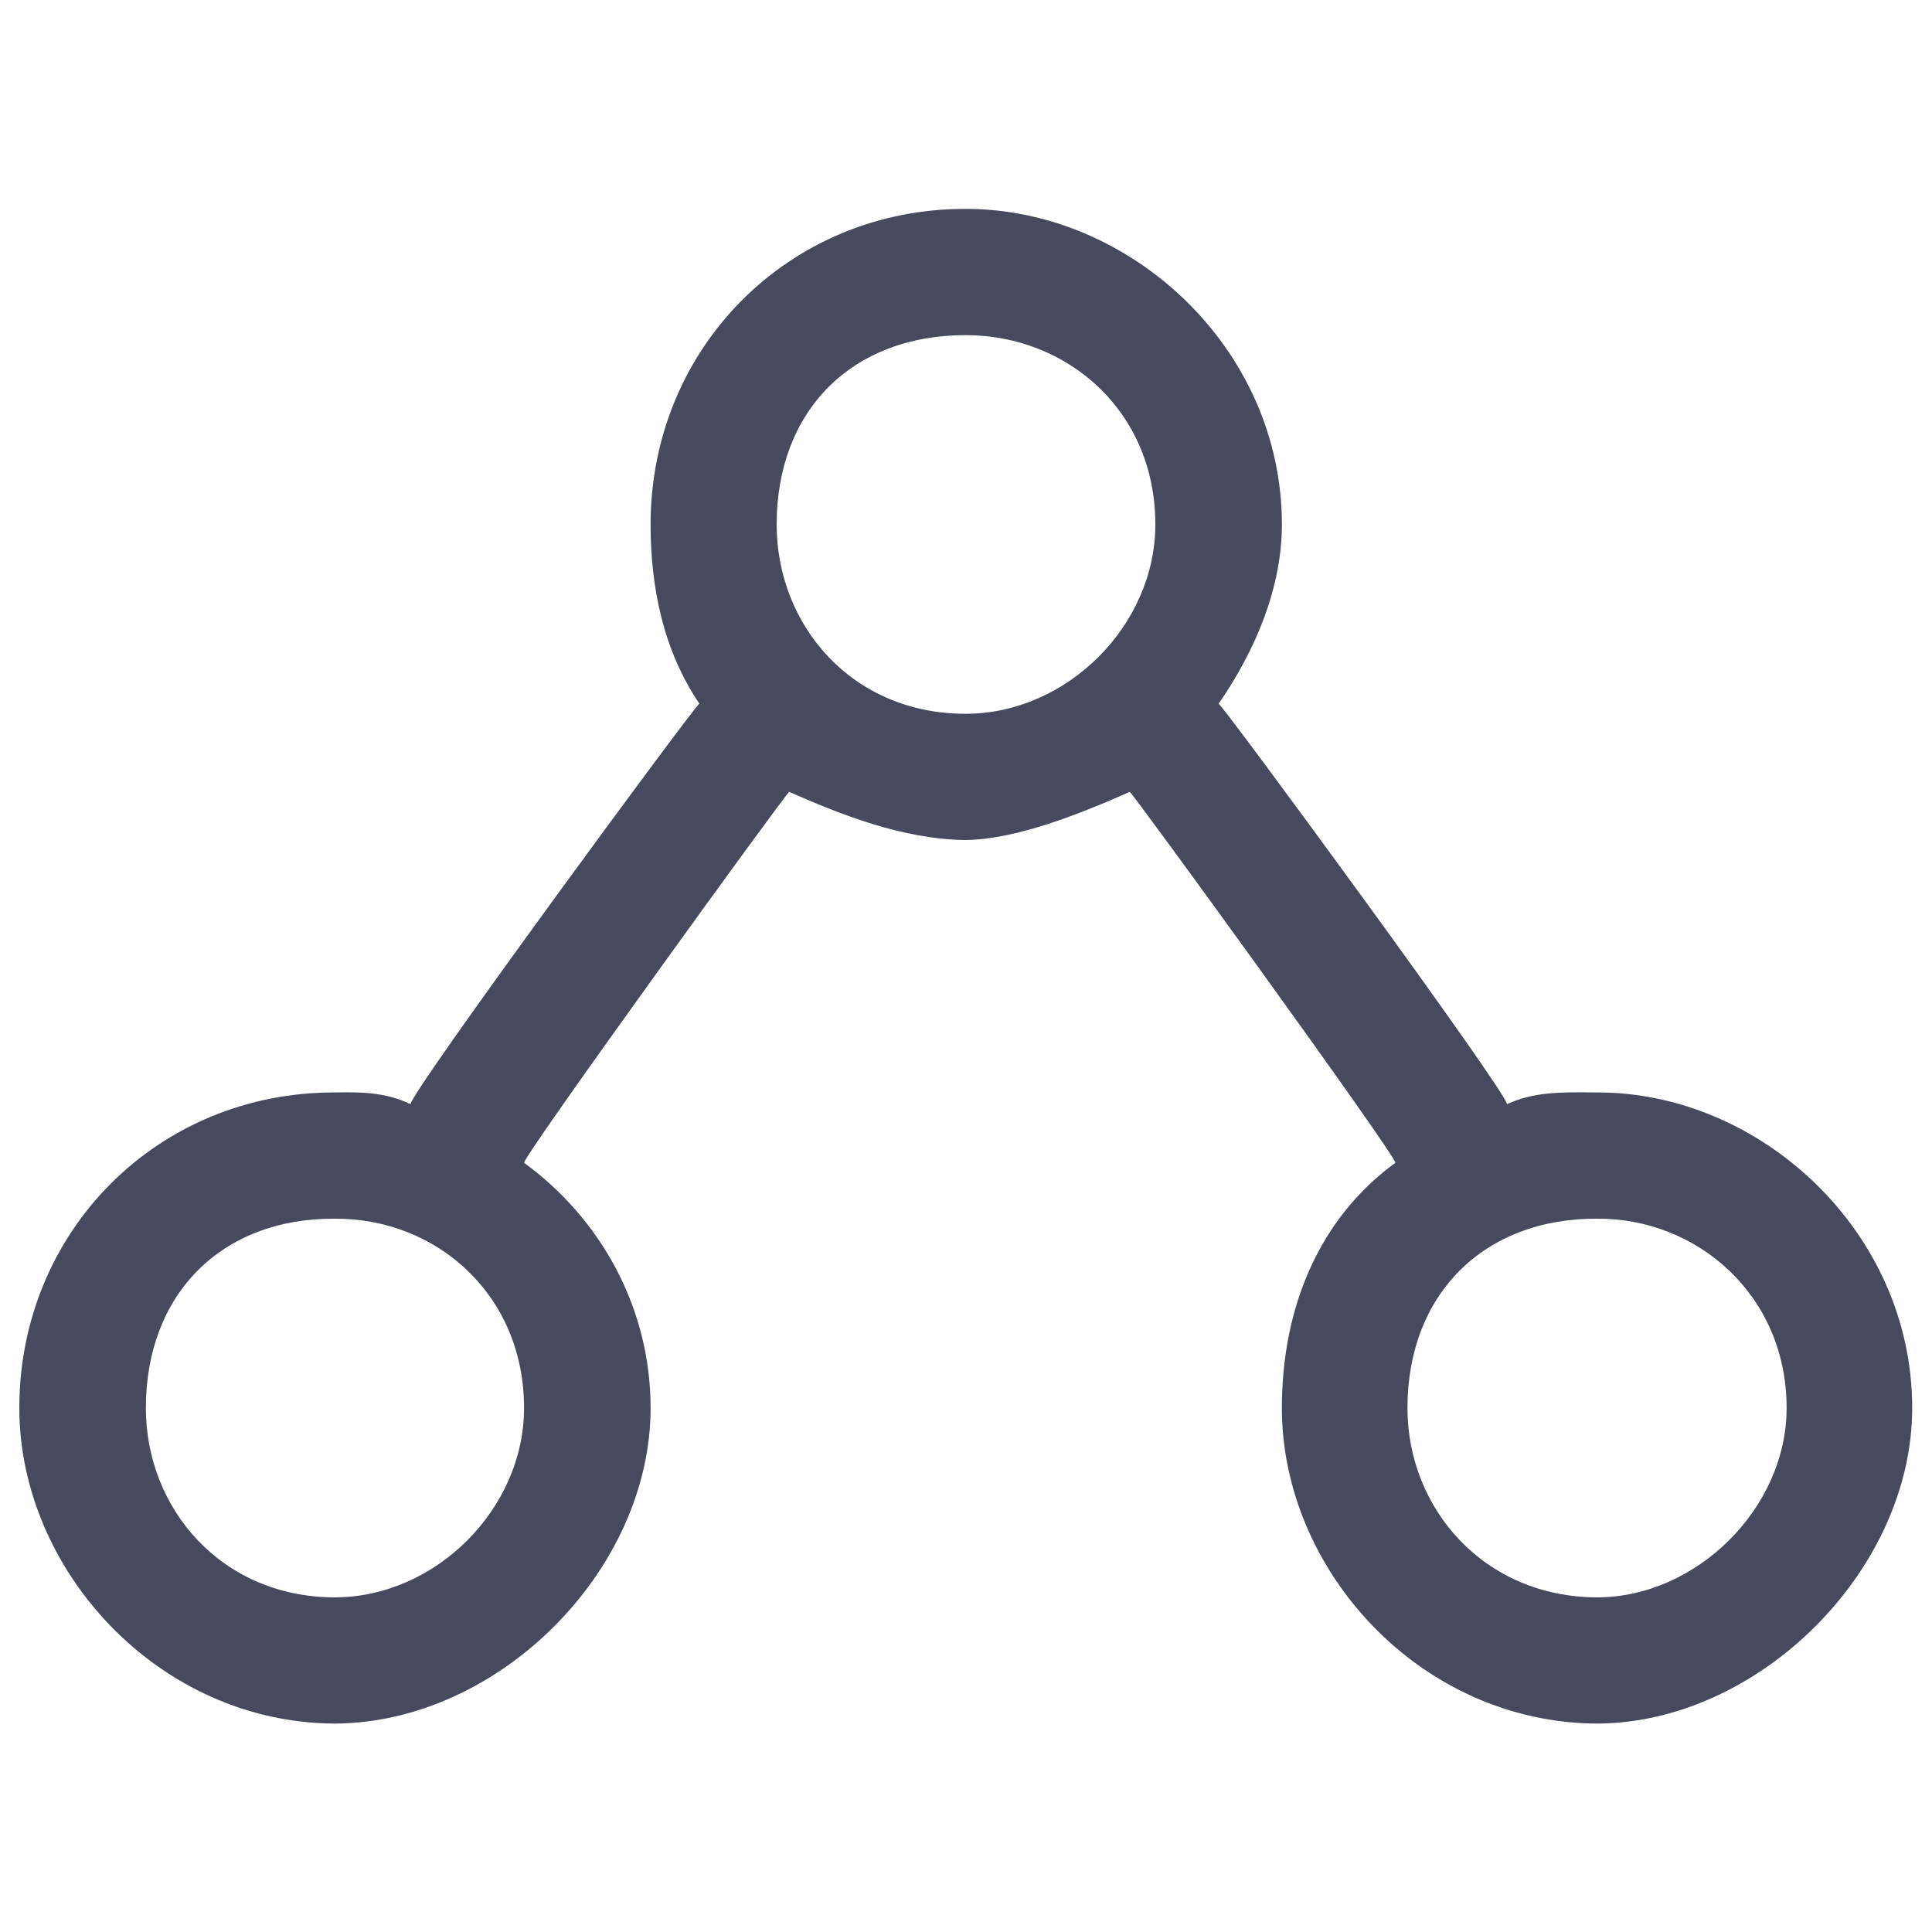 <svg xmlns="http://www.w3.org/2000/svg" version="1.1" xmlns:xlink="http://www.w3.org/1999/xlink" width="100%" height="100%" id="svgWorkerArea" viewBox="0 0 400 400" xmlns:artdraw="https://artdraw.muisca.co" style="background: white;"><defs id="defsdoc"><pattern id="patternBool" x="0" y="0" width="10" height="10" patternUnits="userSpaceOnUse" patternTransform="rotate(35)"><circle cx="5" cy="5" r="4" style="stroke: none;fill: #ff000070;"></circle></pattern></defs><g id="fileImp-74552425" class="cosito"><path id="pathImp-344158468" clip-rule="evenodd" fill="#47495F" fill-rule="evenodd" class="grouped" d="M199.9 43.25C163.4 43.183 134.7 71.983 134.7 108.583 134.7 121.583 137.3 134.583 144.8 145.7 144.8 144.783 85 226.083 85 228.603 79.8 226.083 74.5 226.083 69.3 226.183 32.8 226.083 4 254.783 4 291.517 4 325.083 32.8 356.683 69.3 356.85 103.3 356.683 134.7 325.083 134.7 291.517 134.7 270.583 124.2 252.183 108.5 240.745 108.5 239.083 163.4 163.283 163.4 163.952 173.9 168.583 186.9 173.783 199.9 173.917 210.4 173.783 223.4 168.583 233.9 163.955 233.9 163.283 288.9 239.083 288.9 240.747 273.2 252.183 265.4 270.583 265.4 291.517 265.4 325.083 294 356.683 330.7 356.85 364.2 356.683 395.9 325.083 395.9 291.517 395.9 254.783 364.2 226.083 330.7 226.183 322.8 226.083 317.5 226.083 312 228.603 312 226.083 252.3 144.783 252.3 145.704 260 134.583 265.4 121.583 265.4 108.583 265.4 71.983 233.9 43.183 199.9 43.25 199.9 43.183 199.9 43.183 199.9 43.25M160.8 108.583C160.8 84.983 176.4 69.383 199.9 69.383 220.9 69.383 239.2 84.983 239.2 108.583 239.2 129.483 220.9 147.783 199.9 147.783 176.4 147.783 160.8 129.483 160.8 108.583 160.8 108.483 160.8 108.483 160.8 108.583M30.2 291.517C30.2 267.983 45.8 252.183 69.3 252.317 90.3 252.183 108.5 267.983 108.5 291.517 108.5 312.283 90.3 330.683 69.3 330.717 45.8 330.683 30.2 312.283 30.2 291.517 30.2 291.483 30.2 291.483 30.2 291.517M330.7 252.317C307.2 252.183 291.4 267.983 291.4 291.517 291.4 312.283 307.2 330.683 330.7 330.717 351.2 330.683 369.9 312.283 369.9 291.517 369.9 267.983 351.2 252.183 330.7 252.317 330.7 252.183 330.7 252.183 330.7 252.317"></path></g></svg>